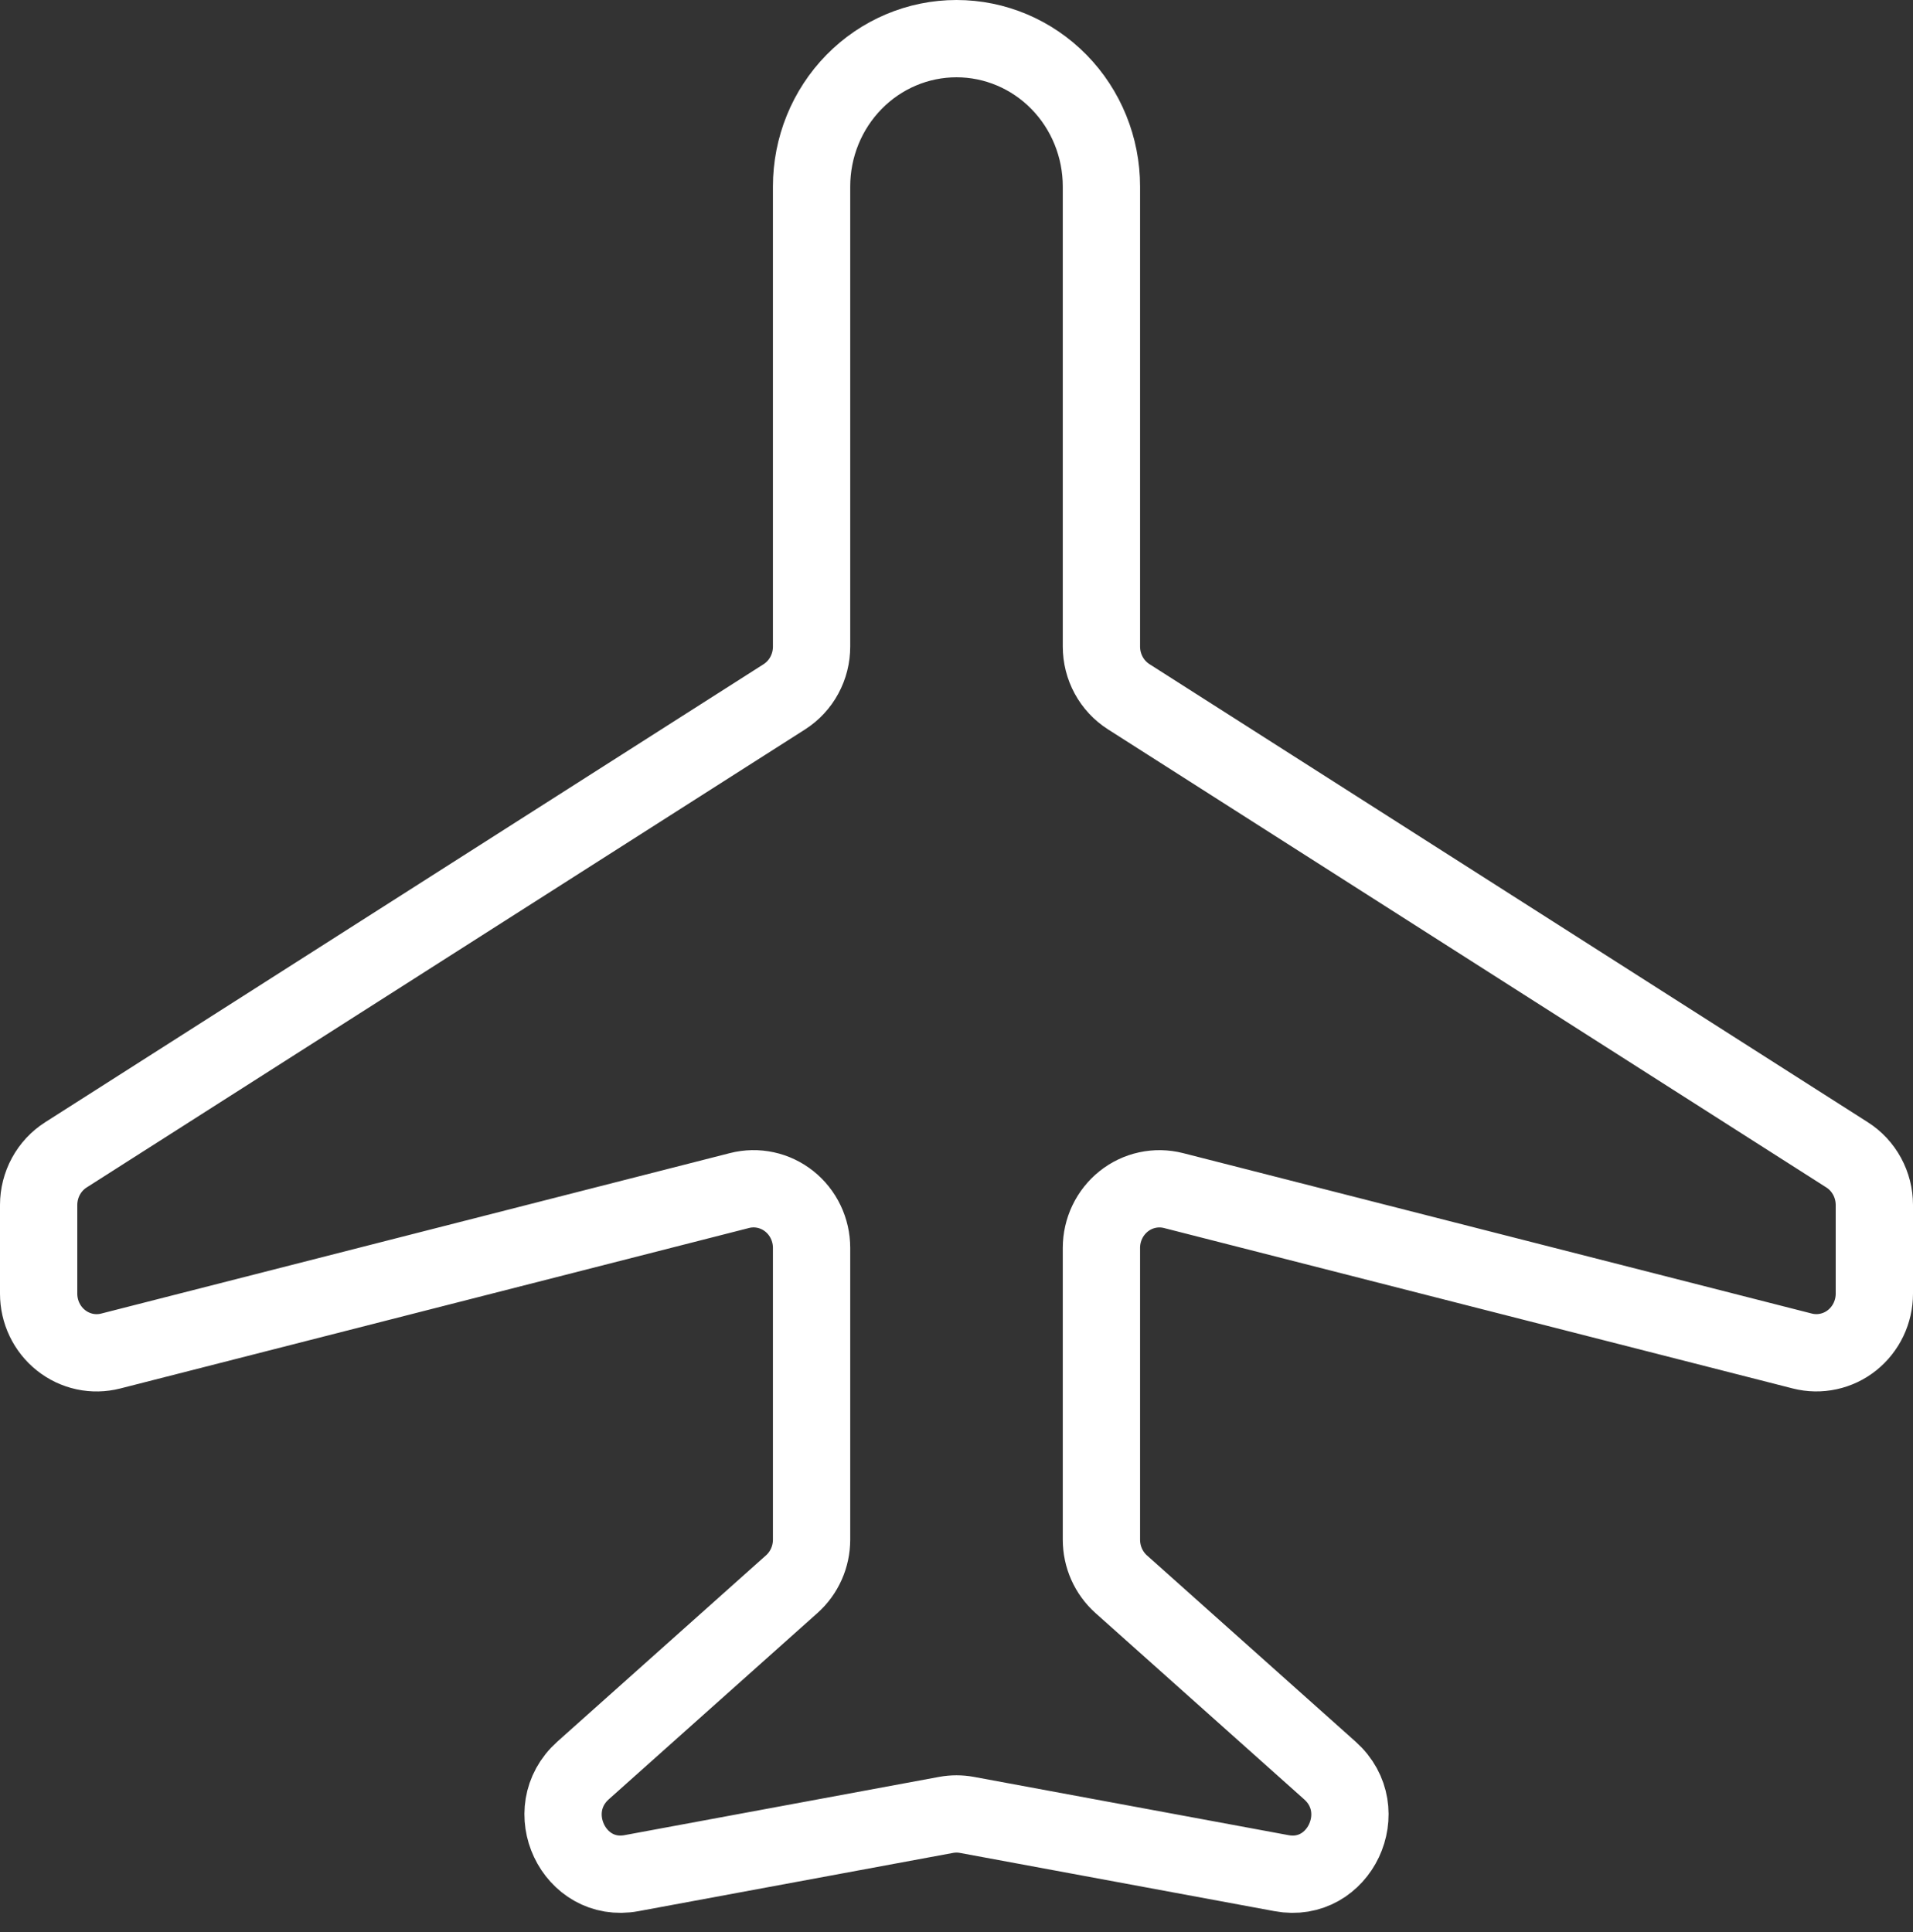 <svg width="99" height="100" viewBox="0 0 99 100" fill="none" xmlns="http://www.w3.org/2000/svg">
<rect x="0" y="0" width="99" height="100" fill="#333333" stroke="none"/>
<path d="M42 9.652V33.461C42.001 33.981 41.872 34.493 41.625 34.948C41.379 35.404 41.022 35.787 40.59 36.063L3.41 59.77C2.979 60.044 2.624 60.426 2.377 60.88C2.13 61.333 2.001 61.843 2 62.361V66.953C2 67.418 2.104 67.877 2.304 68.295C2.504 68.714 2.795 69.08 3.155 69.366C3.514 69.652 3.933 69.851 4.379 69.948C4.826 70.044 5.288 70.035 5.73 69.922L38.27 61.616C38.712 61.503 39.174 61.494 39.621 61.591C40.067 61.687 40.486 61.886 40.845 62.172C41.205 62.458 41.496 62.824 41.696 63.243C41.896 63.661 42 64.12 42 64.585V79.686C41.999 80.122 41.908 80.553 41.731 80.949C41.554 81.346 41.297 81.7 40.975 81.987L30.175 91.629C27.885 93.68 29.69 97.501 32.685 96.944L48.965 93.929C49.319 93.864 49.681 93.864 50.035 93.929L66.315 96.944C69.31 97.506 71.115 93.679 68.825 91.634L58.025 81.992C57.703 81.704 57.445 81.35 57.268 80.952C57.091 80.554 57 80.123 57 79.686V64.585C57 64.121 57.104 63.662 57.304 63.244C57.504 62.826 57.794 62.461 58.153 62.174C58.512 61.888 58.93 61.689 59.376 61.593C59.822 61.496 60.283 61.504 60.725 61.616L93.275 69.922C93.717 70.034 94.178 70.042 94.624 69.945C95.07 69.849 95.488 69.65 95.847 69.364C96.206 69.077 96.496 68.712 96.696 68.294C96.896 67.876 97 67.417 97 66.953V62.361C96.999 61.843 96.87 61.333 96.623 60.88C96.376 60.426 96.021 60.044 95.59 59.77L58.41 36.058C57.978 35.782 57.623 35.4 57.376 34.946C57.129 34.491 57 33.98 57 33.461V9.652C57 7.623 56.21 5.676 54.803 4.241C53.397 2.806 51.489 2 49.5 2C47.511 2 45.603 2.806 44.197 4.241C42.79 5.676 42 7.623 42 9.652Z" stroke="white" stroke-width="4" stroke-linecap="round" stroke-linejoin="round"/>
</svg>
